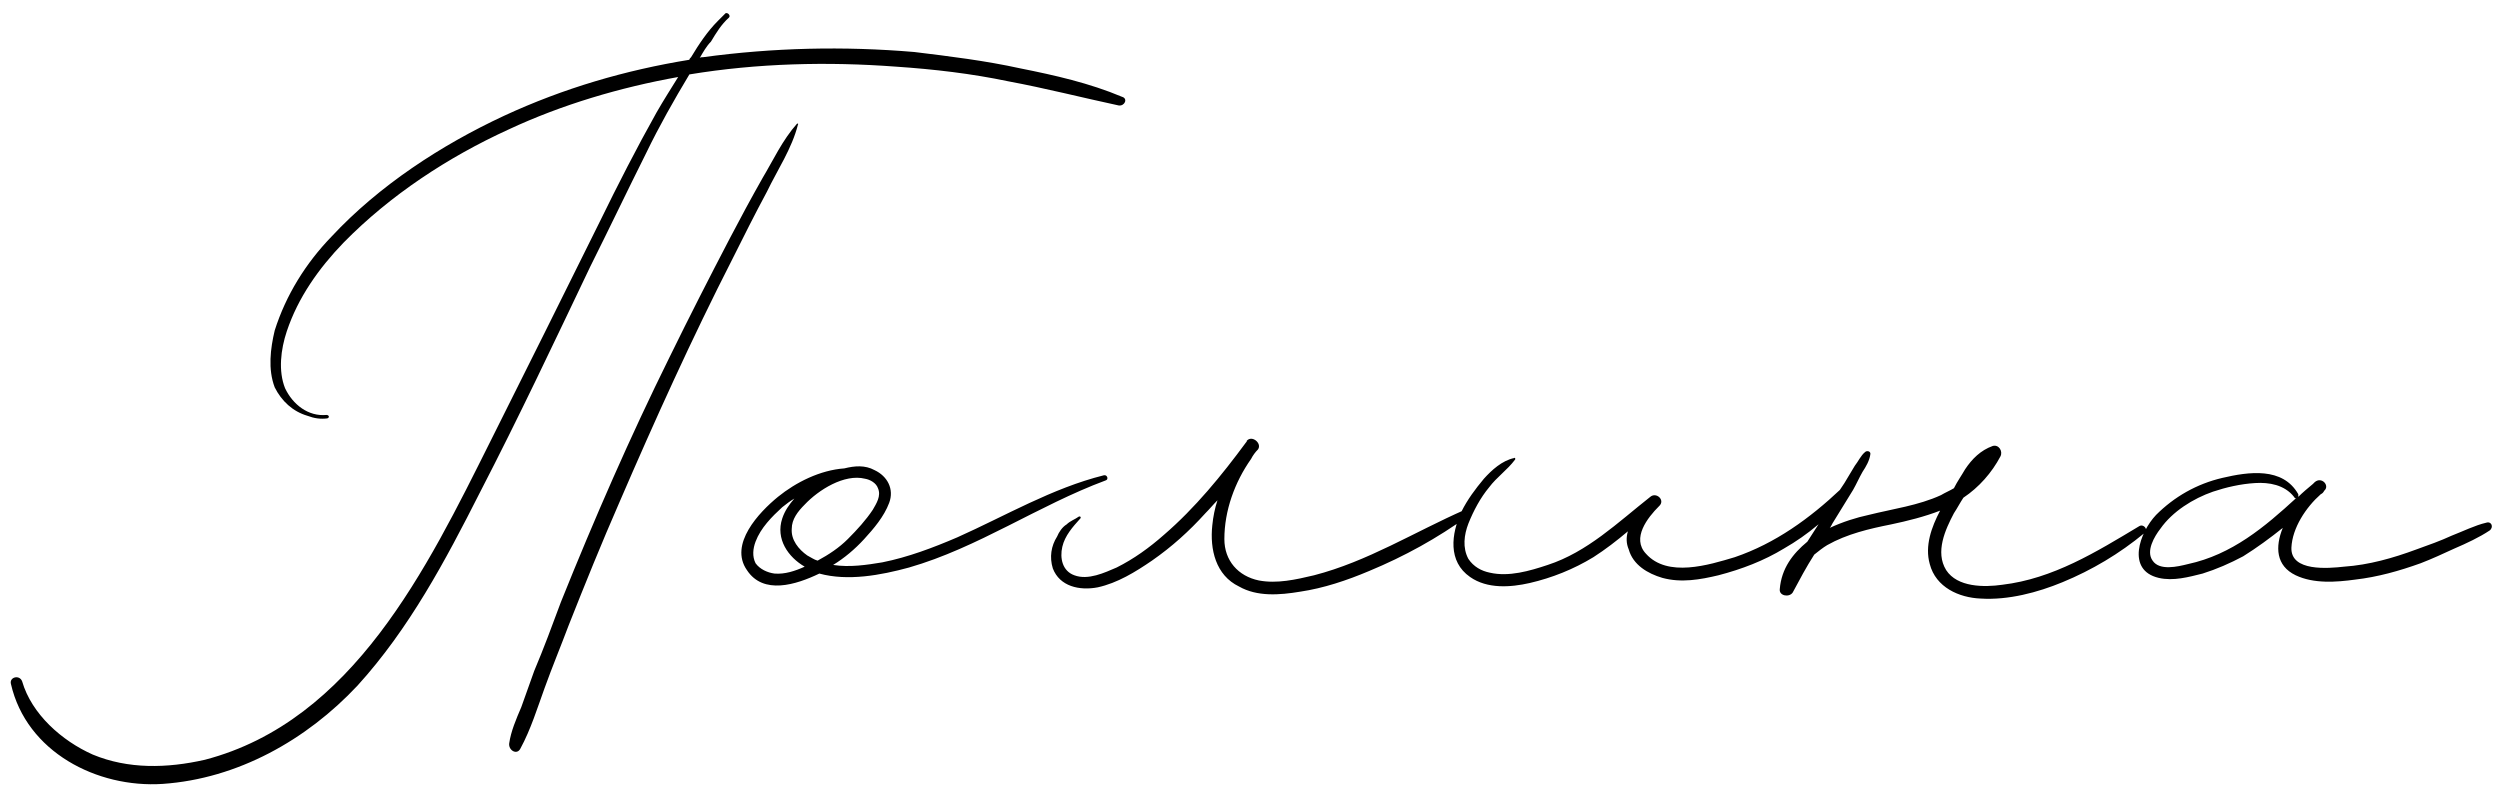 <?xml version="1.0" encoding="UTF-8"?> <svg xmlns="http://www.w3.org/2000/svg" width="174" height="55" viewBox="0 0 174 55" fill="none"><path d="M55.48 8.6C55.48 8.6 55.6 8.6 55.54 8.66C55.12 10.34 54.1 11.84 53.38 13.34C52.54 14.9 51.76 16.46 50.98 18.02C48.16 23.54 45.58 29.24 43.12 34.94C41.86 37.82 40.72 40.64 39.58 43.52C39.04 44.96 38.44 46.4 37.9 47.9C37.42 49.22 36.94 50.78 36.22 52.1C35.98 52.58 35.38 52.22 35.44 51.74C35.56 50.9 35.92 50.06 36.28 49.22C36.58 48.38 36.88 47.54 37.18 46.7C37.84 45.14 38.44 43.52 39.04 41.9C41.38 36.08 43.84 30.44 46.6 24.86C47.98 22.04 49.36 19.34 50.8 16.58C51.52 15.2 52.3 13.76 53.08 12.38C53.8 11.18 54.46 9.74 55.48 8.6ZM78.1 6.74C78.52 6.86 78.28 7.4 77.86 7.34C75.34 6.8 72.76 6.14 70.18 5.66C67.6 5.12 65.02 4.82 62.38 4.64C57.58 4.28 52.72 4.4 47.98 5.18C46.9 6.98 45.88 8.78 44.98 10.64C43.66 13.28 42.4 15.92 41.08 18.56C38.56 23.84 36.1 29.06 33.4 34.28C31 39.02 28.48 43.76 24.88 47.72C21.34 51.5 16.54 54.2 11.32 54.56C6.76 54.86 1.84 52.34 0.76 47.6C0.64 47.12 1.36 46.94 1.54 47.42C2.2 49.7 4.3 51.56 6.46 52.52C8.92 53.54 11.62 53.48 14.26 52.88C24.58 50.18 29.74 39.5 34.12 30.74C36.7 25.58 39.22 20.54 41.74 15.44C43 12.86 44.32 10.28 45.7 7.82C46.18 6.98 46.72 6.14 47.2 5.36C43.18 6.08 39.1 7.28 35.38 9.02C31.18 10.94 27.16 13.58 23.92 16.88C22.18 18.68 20.74 20.72 19.96 23.06C19.54 24.32 19.36 25.82 19.84 27.02C20.38 28.16 21.46 29 22.72 28.88C22.9 28.88 22.96 29.06 22.78 29.12C22.3 29.18 21.88 29.12 21.4 28.94C20.38 28.64 19.6 27.92 19.12 26.96C18.64 25.7 18.82 24.26 19.12 23C19.9 20.54 21.28 18.32 23.08 16.46C26.38 12.92 30.7 10.1 35.08 8.06C39.22 6.14 43.54 4.88 47.98 4.16C47.98 4.1 48.04 4.04 48.1 3.98C48.64 3.08 49.24 2.18 49.96 1.46C50.14 1.28 50.32 1.1 50.5 0.92C50.68 0.86 50.86 1.1 50.74 1.22C50.2 1.7 49.84 2.3 49.48 2.9C49.18 3.2 48.94 3.62 48.7 4.04C48.76 3.98 48.82 3.98 48.94 3.98C53.8 3.32 58.72 3.2 63.64 3.62C66.1 3.92 68.56 4.22 71.02 4.76C73.42 5.24 75.82 5.78 78.1 6.74ZM76.826 33.08C77.066 33.02 77.186 33.38 76.946 33.44C72.266 35.18 68.066 38.12 63.266 39.5C61.286 40.04 59.006 40.46 57.026 39.92C55.406 40.7 53.126 41.42 51.986 39.68C50.726 37.88 52.826 35.66 54.146 34.58C55.406 33.56 57.086 32.72 58.766 32.6C59.486 32.42 60.206 32.36 60.866 32.72C61.766 33.14 62.246 34.04 61.886 35C61.526 35.96 60.806 36.8 60.146 37.52C59.486 38.24 58.766 38.84 57.986 39.32C59.126 39.5 60.326 39.32 61.406 39.14C63.206 38.78 64.946 38.12 66.626 37.4C69.986 35.9 73.226 33.98 76.826 33.08ZM61.106 33.98C60.986 33.62 60.566 33.38 60.206 33.32C58.766 32.96 56.966 34.1 56.006 35.12C55.526 35.6 55.106 36.14 55.106 36.8C55.046 37.58 55.586 38.24 56.186 38.66C56.426 38.78 56.666 38.96 56.906 39.02C57.686 38.6 58.406 38.12 59.006 37.52C59.666 36.86 60.266 36.2 60.746 35.48C60.986 35.06 61.346 34.52 61.106 33.98ZM53.906 39.92C54.626 39.98 55.346 39.74 56.006 39.44C54.866 38.78 53.966 37.52 54.446 36.08C54.626 35.54 54.926 35.12 55.286 34.7C54.986 34.88 54.746 35.06 54.446 35.3C53.726 35.96 52.946 36.74 52.586 37.7C52.406 38.18 52.346 38.72 52.586 39.2C52.886 39.62 53.426 39.86 53.906 39.92ZM101.956 35.48C102.256 35.36 102.436 35.72 102.196 35.9C100.036 37.46 97.756 38.72 95.296 39.74C93.736 40.4 92.116 40.94 90.496 41.18C89.056 41.42 87.496 41.54 86.236 40.82C84.616 40.04 84.196 38.24 84.376 36.56C84.436 35.96 84.556 35.36 84.736 34.82C84.436 35.12 84.196 35.42 83.896 35.72C82.756 36.98 81.556 38.06 80.176 39.02C79.036 39.8 77.776 40.58 76.396 40.88C75.136 41.12 73.756 40.82 73.276 39.56C73.036 38.78 73.156 38 73.576 37.34C73.696 37.04 73.936 36.68 74.236 36.5C74.476 36.26 74.836 36.14 75.076 35.96C75.196 35.9 75.256 36.02 75.196 36.08C74.656 36.68 74.116 37.28 73.936 38.06C73.756 38.84 73.936 39.74 74.776 40.04C75.736 40.4 76.876 39.86 77.716 39.5C78.916 38.9 79.996 38.12 81.016 37.22C83.176 35.36 85.036 33.08 86.716 30.8C86.776 30.74 86.776 30.74 86.776 30.68C87.136 30.26 87.856 30.86 87.556 31.28C87.376 31.46 87.196 31.7 87.076 31.94C85.936 33.56 85.216 35.54 85.216 37.52C85.216 39.02 86.176 40.1 87.616 40.4C88.876 40.64 90.196 40.34 91.456 40.04C95.176 39.08 98.416 37.04 101.956 35.48ZM128.12 34.04C128.42 33.8 128.72 34.16 128.54 34.46C127.34 35.96 125.84 37.22 124.16 38.18C122.78 39.02 121.22 39.62 119.6 40.04C118.34 40.34 117.02 40.58 115.7 40.22C114.68 39.92 113.66 39.32 113.36 38.24C113.18 37.82 113.18 37.4 113.3 36.98C112.52 37.64 111.74 38.24 110.9 38.78C109.52 39.62 108.02 40.22 106.46 40.58C105.14 40.88 103.52 41 102.32 40.16C100.76 39.08 101 37.16 101.72 35.6C102.14 34.76 102.68 34.04 103.28 33.32C103.82 32.72 104.54 32.06 105.38 31.88C105.44 31.82 105.5 31.94 105.44 32C104.9 32.72 104.18 33.2 103.64 33.92C103.04 34.64 102.56 35.54 102.2 36.44C101.9 37.22 101.78 38.12 102.2 38.9C102.56 39.44 103.1 39.74 103.7 39.86C105.02 40.16 106.46 39.74 107.72 39.32C110.48 38.42 112.58 36.38 114.86 34.58C115.28 34.22 115.94 34.82 115.46 35.24C114.68 36.02 113.54 37.46 114.56 38.54C116.06 40.22 118.94 39.32 120.74 38.78C123.56 37.82 125.96 36.08 128.12 34.04ZM148.893 36.62C149.193 36.44 149.553 36.86 149.253 37.1C147.513 38.54 145.593 39.68 143.553 40.52C141.812 41.24 139.773 41.78 137.853 41.66C136.353 41.6 134.732 40.88 134.312 39.26C133.953 38 134.433 36.68 135.033 35.54C133.953 35.96 132.753 36.26 131.613 36.5C130.113 36.8 128.553 37.16 127.173 37.94C126.873 38.12 126.572 38.36 126.272 38.6C125.732 39.44 125.252 40.34 124.772 41.24C124.532 41.6 123.812 41.48 123.872 41C123.992 39.56 124.772 38.54 125.792 37.7C126.152 37.16 126.512 36.56 126.873 36.02C127.353 35.24 127.833 34.4 128.373 33.62C128.613 33.2 128.853 32.84 129.093 32.42C129.333 32.12 129.513 31.7 129.813 31.46C129.933 31.34 130.233 31.4 130.173 31.64C130.113 32.06 129.873 32.48 129.633 32.84C129.393 33.26 129.213 33.68 128.973 34.1C128.493 34.88 128.013 35.66 127.533 36.44C127.473 36.56 127.413 36.68 127.353 36.74C128.253 36.32 129.213 36.02 130.053 35.84C131.733 35.42 133.533 35.18 135.093 34.46C135.393 34.28 135.693 34.16 135.993 33.98C136.233 33.5 136.533 33.08 136.773 32.66C137.253 31.94 137.853 31.34 138.693 31.04C139.113 30.92 139.413 31.4 139.233 31.76C138.633 32.9 137.733 33.92 136.653 34.64C136.413 35 136.233 35.36 135.993 35.72C135.393 36.86 134.673 38.42 135.453 39.68C136.233 40.88 138.093 40.88 139.353 40.7C142.893 40.28 145.893 38.42 148.893 36.62ZM173.042 36.38C173.402 36.26 173.582 36.68 173.282 36.92C172.562 37.4 171.662 37.82 170.822 38.18C170.042 38.54 169.262 38.9 168.482 39.2C166.982 39.74 165.482 40.16 163.922 40.34C162.602 40.52 161.042 40.64 159.782 40.04C158.402 39.38 158.342 38.06 158.882 36.74C157.982 37.46 157.082 38.12 156.122 38.72C155.222 39.2 154.262 39.62 153.302 39.92C152.342 40.16 151.262 40.46 150.242 40.22C147.962 39.68 148.922 37.04 150.062 35.84C151.322 34.58 152.882 33.68 154.682 33.26C156.482 32.84 158.882 32.48 159.962 34.4C159.962 34.46 159.962 34.52 159.962 34.58C160.262 34.28 160.622 33.98 160.982 33.68C161.042 33.62 161.102 33.56 161.102 33.56C161.582 33.14 162.182 33.8 161.762 34.16C161.702 34.28 161.642 34.34 161.522 34.4C160.502 35.3 159.542 36.74 159.482 38.12C159.422 39.8 162.062 39.56 163.142 39.44C164.882 39.32 166.562 38.84 168.182 38.24C169.022 37.94 169.862 37.64 170.642 37.28C171.422 36.98 172.262 36.56 173.042 36.38ZM152.282 39.26C155.342 38.6 157.622 36.68 159.842 34.64C159.782 34.7 159.722 34.7 159.662 34.58C159.002 33.74 157.922 33.56 156.962 33.62C155.942 33.68 154.922 33.92 154.022 34.22C152.642 34.7 151.202 35.6 150.362 36.8C149.942 37.34 149.342 38.36 149.822 39.02C150.302 39.74 151.562 39.44 152.282 39.26Z" fill="black"></path></svg> 